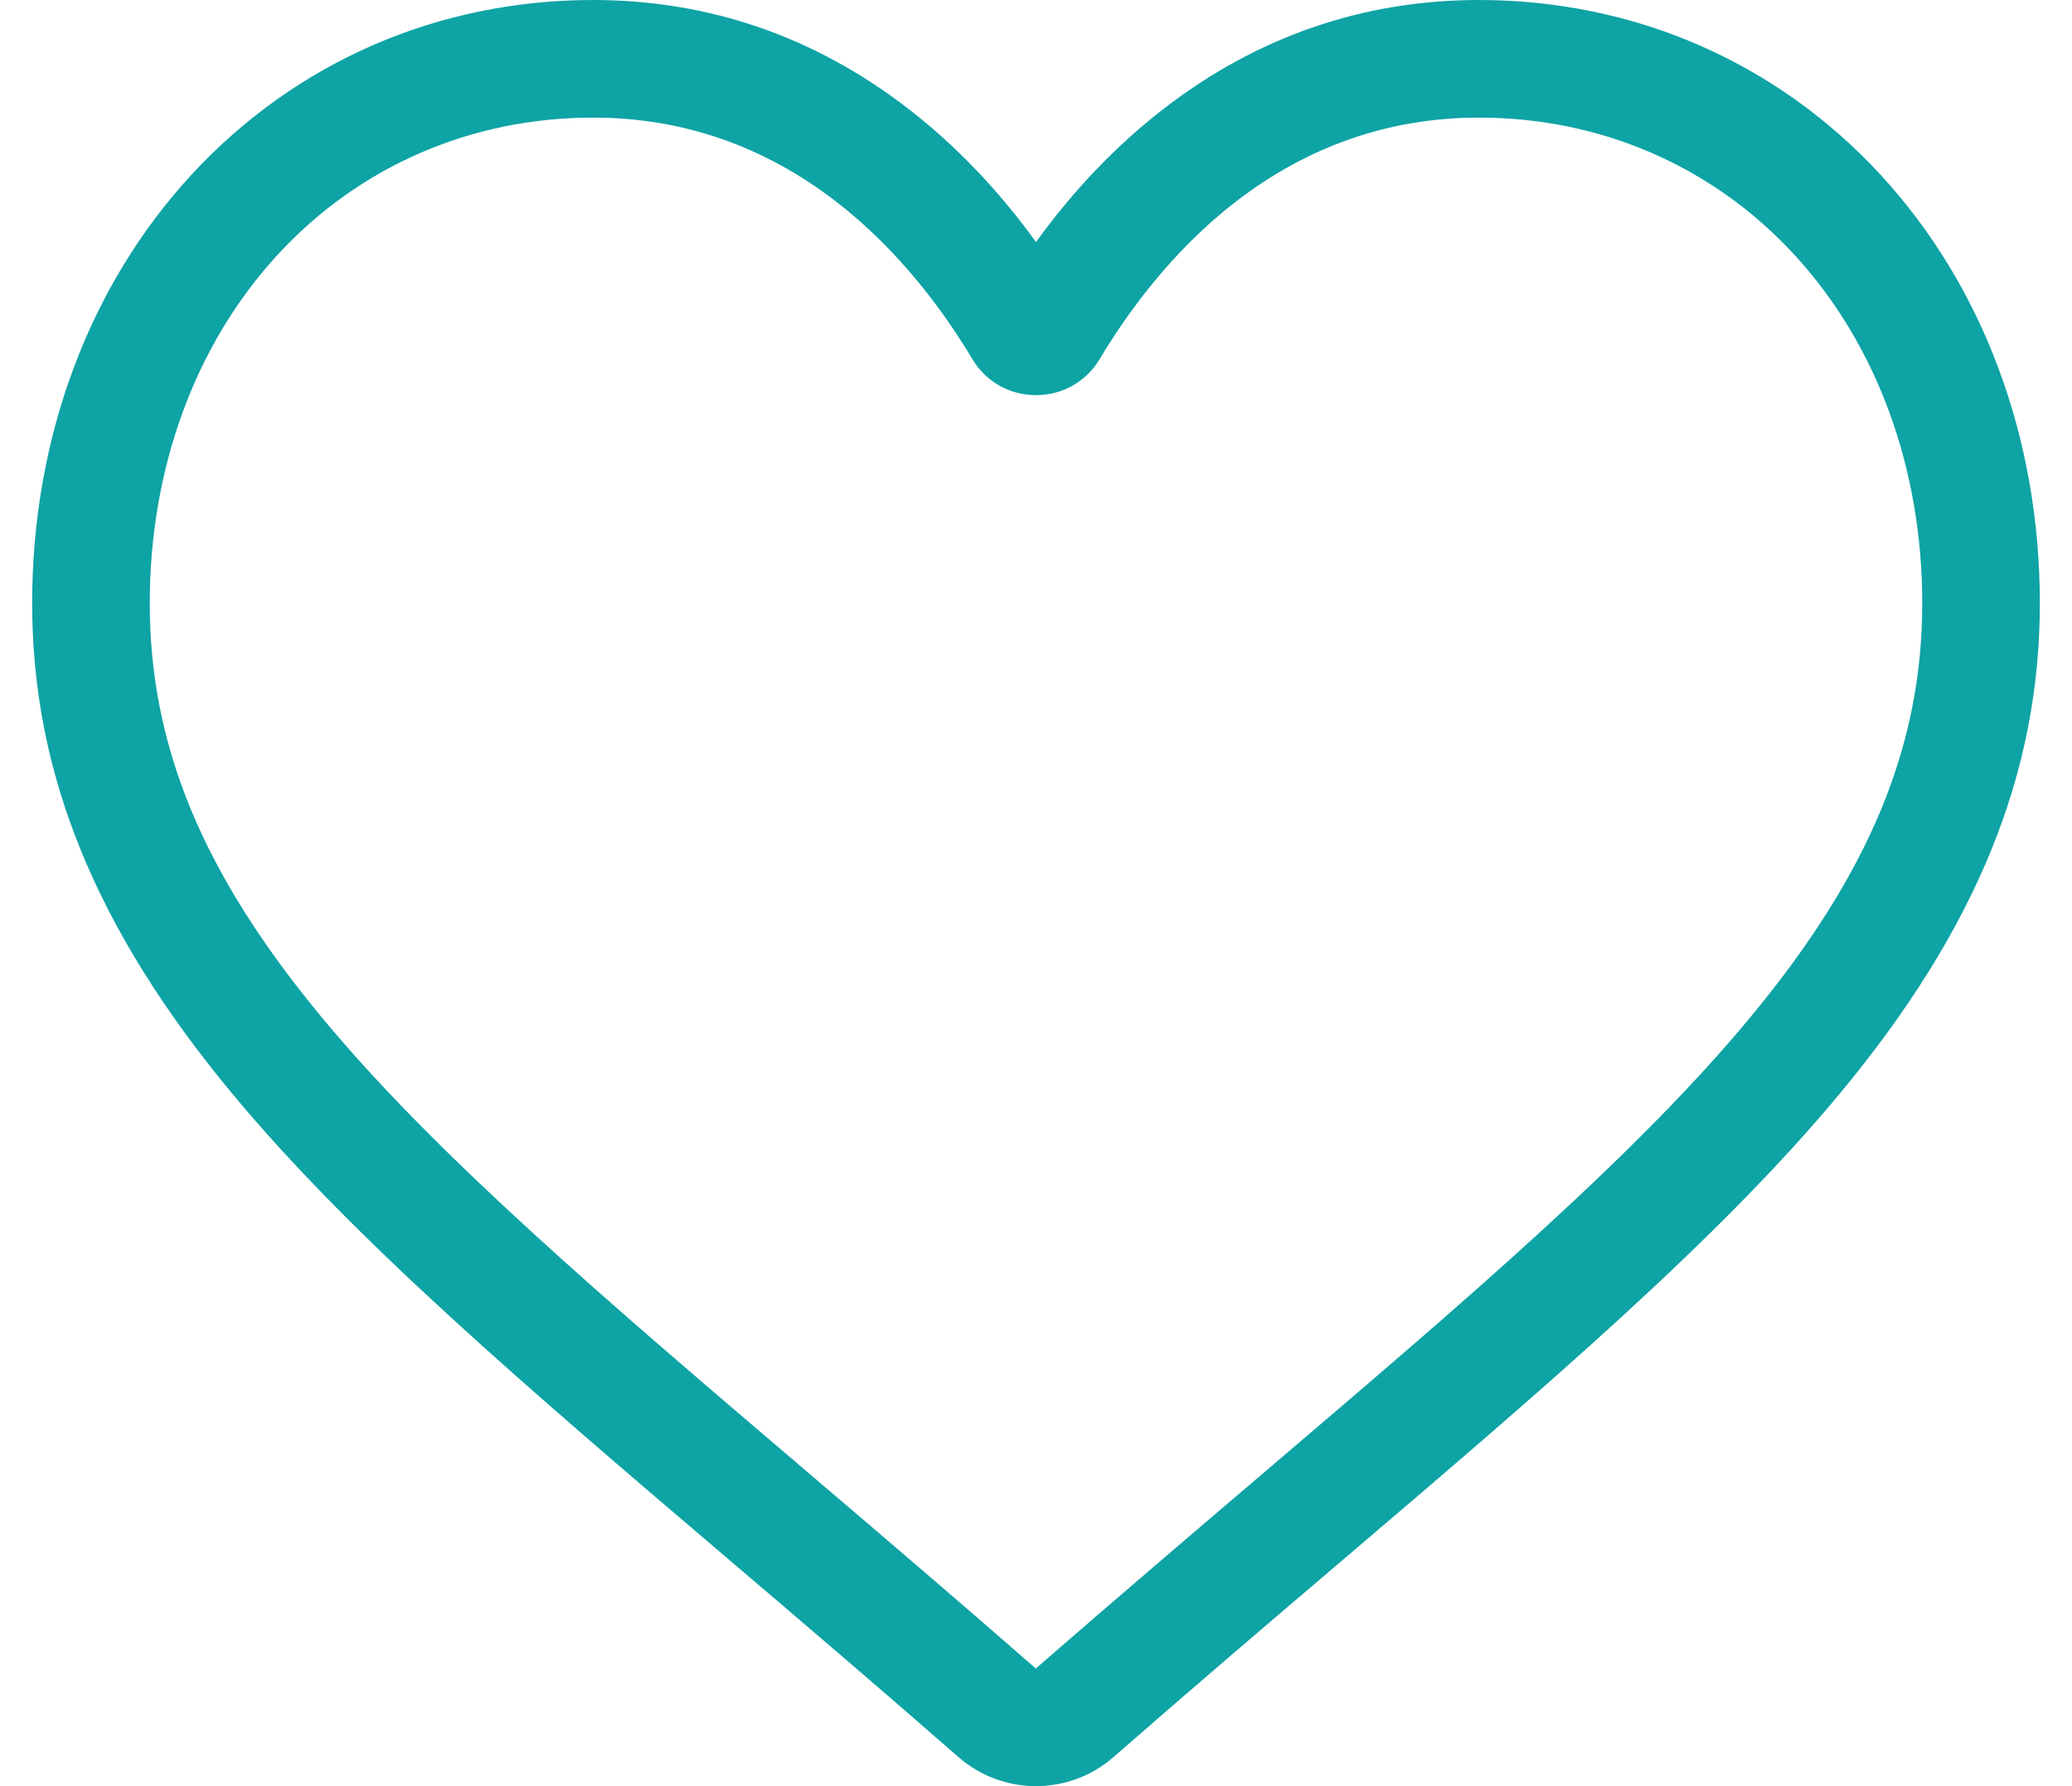 <svg xmlns="http://www.w3.org/2000/svg" width="58" height="50" viewBox="0 0 58 50" fill="none"><path id="Vector" d="M29 50C28.2 50 27.429 49.71 26.827 49.184C24.557 47.198 22.368 45.333 20.437 43.687L20.427 43.679C14.765 38.854 9.876 34.687 6.474 30.582C2.671 25.994 0.9 21.643 0.9 16.89C0.9 12.272 2.483 8.012 5.358 4.893C8.268 1.738 12.259 0 16.6 0C19.844 0 22.815 1.026 25.43 3.048C26.75 4.069 27.946 5.318 29 6.776C30.054 5.318 31.25 4.069 32.57 3.048C35.185 1.026 38.157 0 41.401 0C45.741 0 49.733 1.738 52.642 4.893C55.517 8.012 57.1 12.272 57.1 16.89C57.1 21.643 55.329 25.994 51.526 30.582C48.124 34.687 43.236 38.853 37.575 43.678C35.64 45.326 33.448 47.194 31.172 49.184C30.571 49.71 29.799 50 29 50ZM16.6 3.292C13.19 3.292 10.057 4.653 7.778 7.124C5.466 9.633 4.192 13.101 4.192 16.89C4.192 20.887 5.677 24.462 9.009 28.482C12.228 32.367 17.017 36.448 22.562 41.173L22.572 41.182C24.511 42.834 26.708 44.707 28.995 46.707C31.296 44.703 33.497 42.827 35.439 41.172C40.984 36.447 45.772 32.367 48.992 28.482C52.323 24.462 53.808 20.887 53.808 16.89C53.808 13.101 52.534 9.633 50.222 7.124C47.943 4.653 44.81 3.292 41.401 3.292C38.903 3.292 36.609 4.086 34.584 5.652C32.779 7.048 31.522 8.813 30.785 10.048C30.406 10.683 29.739 11.062 29 11.062C28.261 11.062 27.594 10.683 27.215 10.048C26.479 8.813 25.221 7.048 23.416 5.652C21.391 4.086 19.098 3.292 16.6 3.292Z" fill="#0EA3A5"></path></svg>